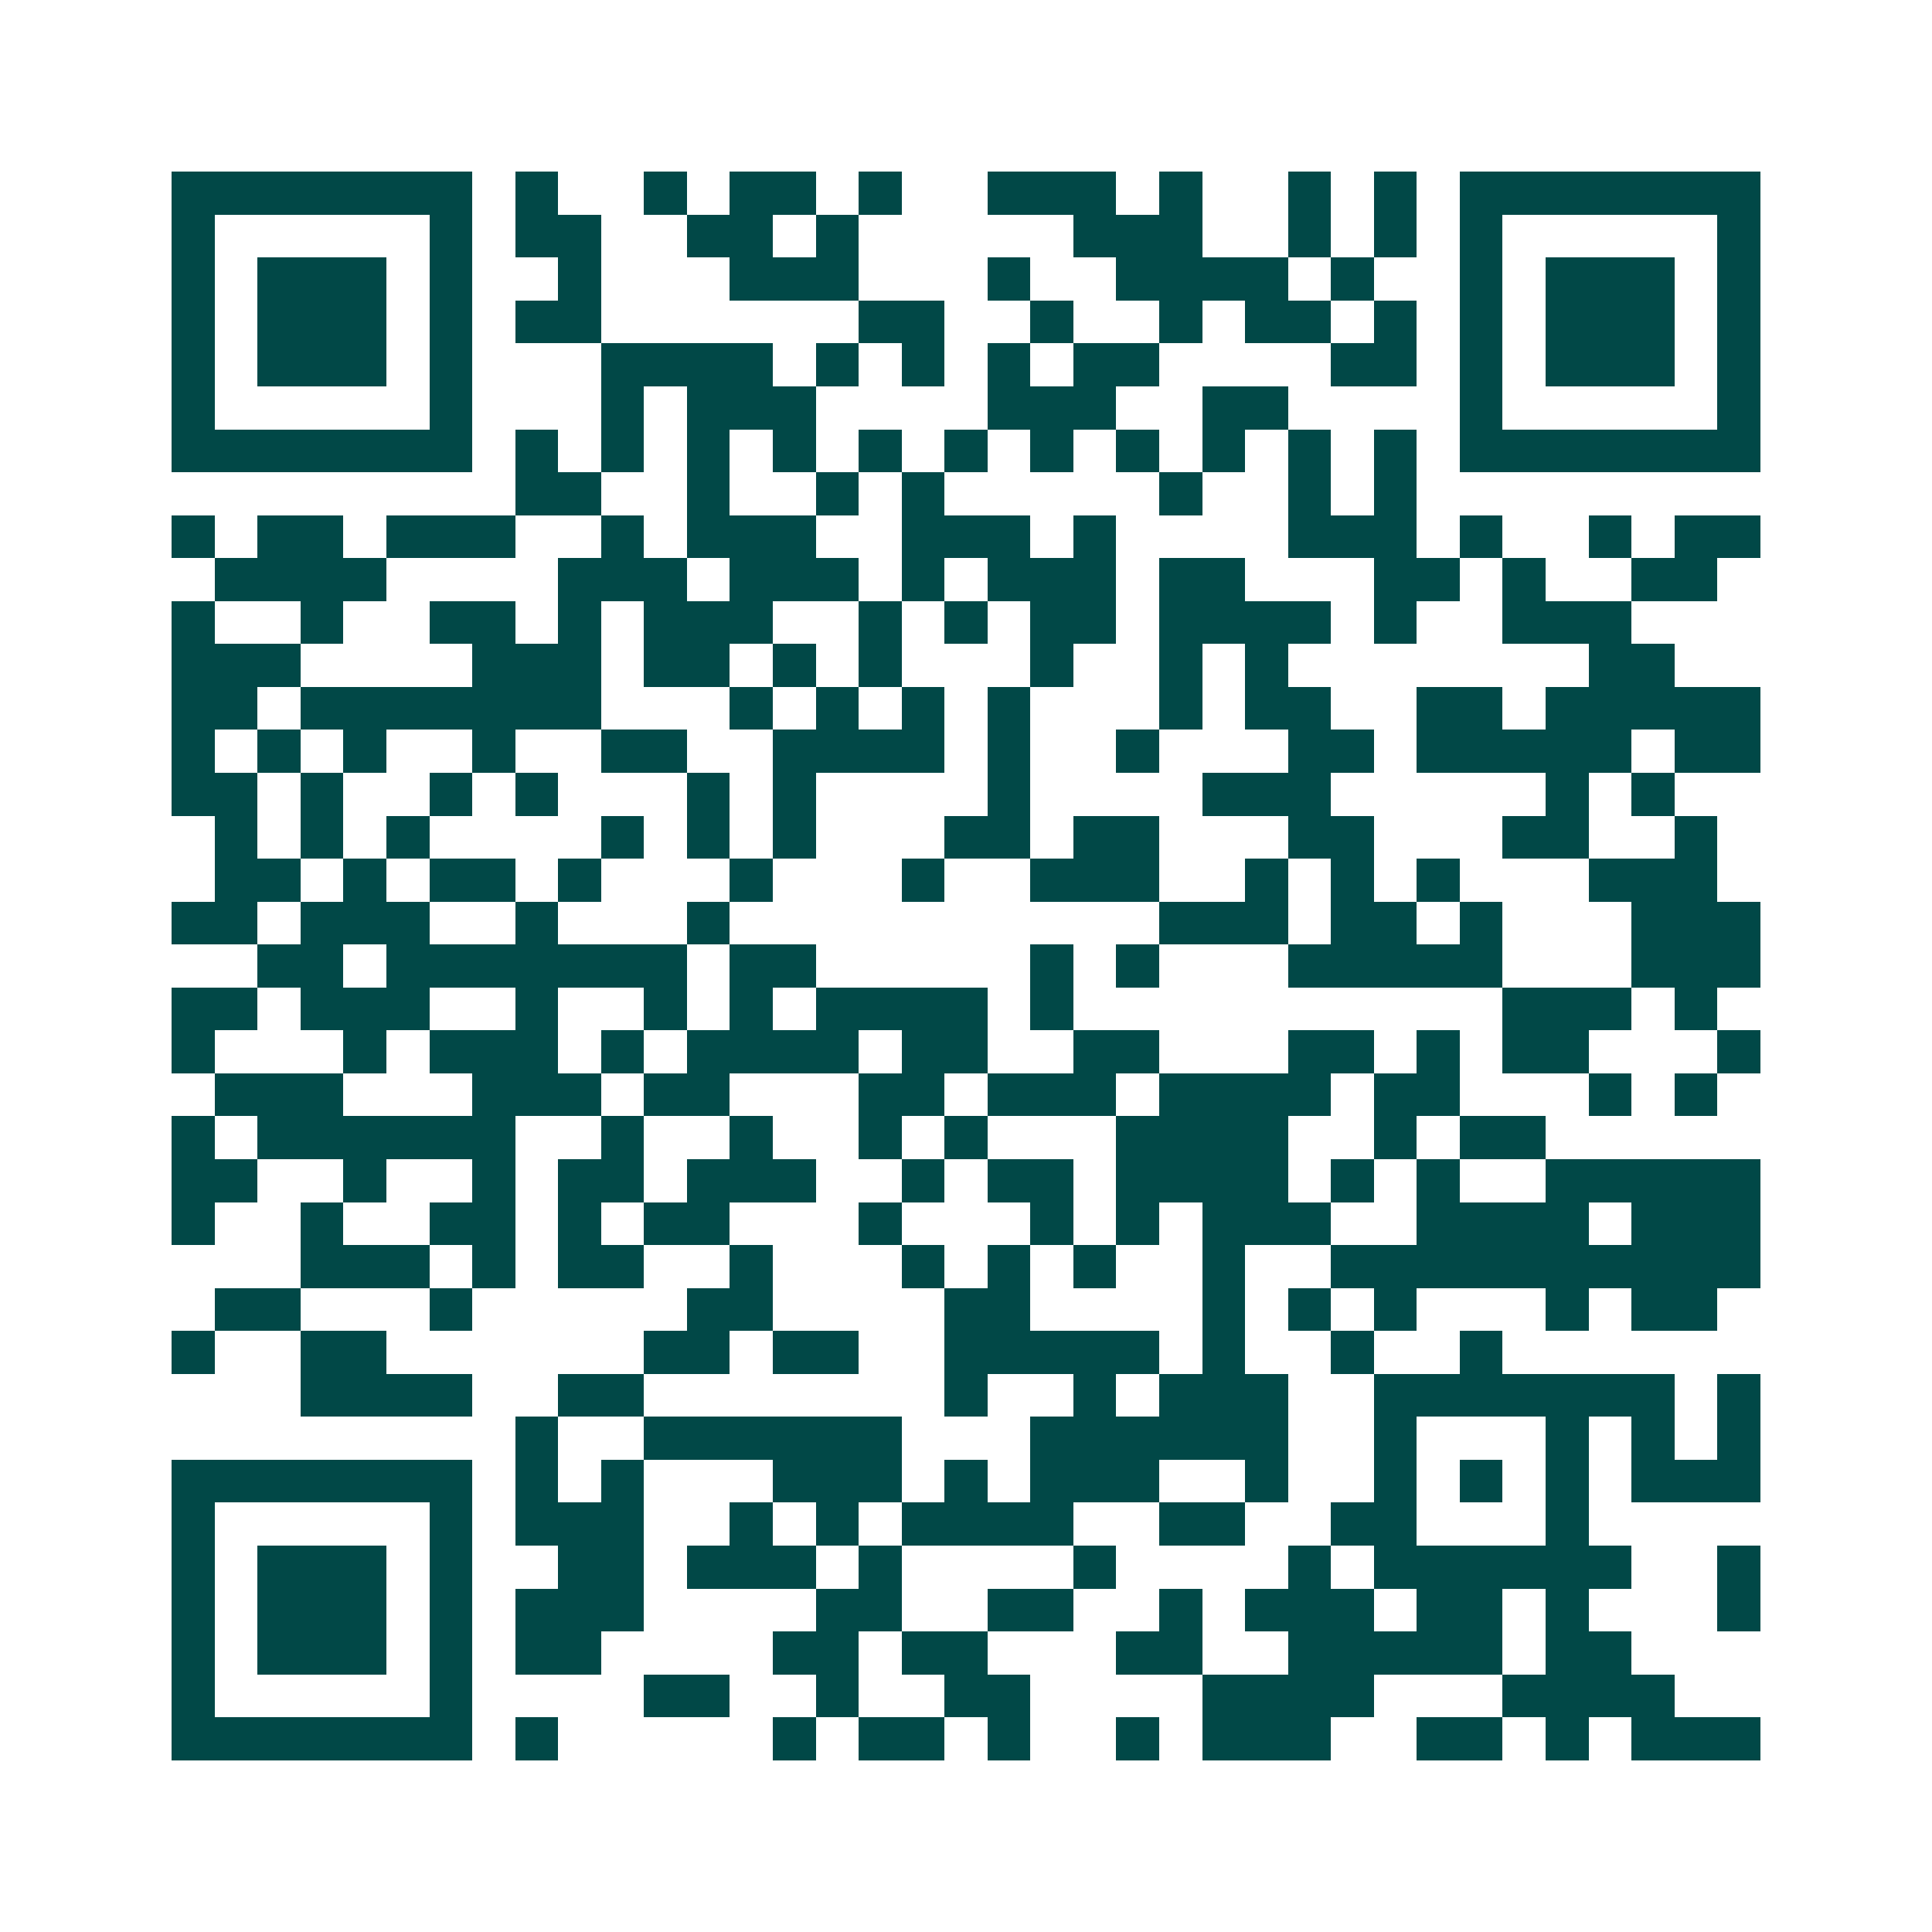 <svg xmlns="http://www.w3.org/2000/svg" width="200" height="200" viewBox="0 0 45 45" shape-rendering="crispEdges"><path fill="#ffffff" d="M0 0h45v45H0z"/><path stroke="#014847" d="M4 4.5h7m1 0h1m2 0h1m1 0h2m1 0h1m2 0h3m1 0h1m2 0h1m1 0h1m1 0h7M4 5.5h1m5 0h1m1 0h2m2 0h2m1 0h1m5 0h3m2 0h1m1 0h1m1 0h1m5 0h1M4 6.5h1m1 0h3m1 0h1m2 0h1m3 0h3m3 0h1m2 0h4m1 0h1m2 0h1m1 0h3m1 0h1M4 7.5h1m1 0h3m1 0h1m1 0h2m6 0h2m2 0h1m2 0h1m1 0h2m1 0h1m1 0h1m1 0h3m1 0h1M4 8.5h1m1 0h3m1 0h1m3 0h4m1 0h1m1 0h1m1 0h1m1 0h2m4 0h2m1 0h1m1 0h3m1 0h1M4 9.5h1m5 0h1m3 0h1m1 0h3m4 0h3m2 0h2m4 0h1m5 0h1M4 10.5h7m1 0h1m1 0h1m1 0h1m1 0h1m1 0h1m1 0h1m1 0h1m1 0h1m1 0h1m1 0h1m1 0h1m1 0h7M12 11.5h2m2 0h1m2 0h1m1 0h1m5 0h1m2 0h1m1 0h1M4 12.5h1m1 0h2m1 0h3m2 0h1m1 0h3m2 0h3m1 0h1m4 0h3m1 0h1m2 0h1m1 0h2M5 13.5h4m4 0h3m1 0h3m1 0h1m1 0h3m1 0h2m3 0h2m1 0h1m2 0h2M4 14.5h1m2 0h1m2 0h2m1 0h1m1 0h3m2 0h1m1 0h1m1 0h2m1 0h4m1 0h1m2 0h3M4 15.5h3m4 0h3m1 0h2m1 0h1m1 0h1m3 0h1m2 0h1m1 0h1m7 0h2M4 16.5h2m1 0h7m3 0h1m1 0h1m1 0h1m1 0h1m3 0h1m1 0h2m2 0h2m1 0h5M4 17.5h1m1 0h1m1 0h1m2 0h1m2 0h2m2 0h4m1 0h1m2 0h1m3 0h2m1 0h5m1 0h2M4 18.5h2m1 0h1m2 0h1m1 0h1m3 0h1m1 0h1m4 0h1m4 0h3m5 0h1m1 0h1M5 19.5h1m1 0h1m1 0h1m4 0h1m1 0h1m1 0h1m3 0h2m1 0h2m3 0h2m3 0h2m2 0h1M5 20.5h2m1 0h1m1 0h2m1 0h1m3 0h1m3 0h1m2 0h3m2 0h1m1 0h1m1 0h1m3 0h3M4 21.5h2m1 0h3m2 0h1m3 0h1m10 0h3m1 0h2m1 0h1m3 0h3M6 22.5h2m1 0h7m1 0h2m5 0h1m1 0h1m3 0h5m3 0h3M4 23.5h2m1 0h3m2 0h1m2 0h1m1 0h1m1 0h4m1 0h1m10 0h3m1 0h1M4 24.5h1m3 0h1m1 0h3m1 0h1m1 0h4m1 0h2m2 0h2m3 0h2m1 0h1m1 0h2m3 0h1M5 25.5h3m3 0h3m1 0h2m3 0h2m1 0h3m1 0h4m1 0h2m3 0h1m1 0h1M4 26.5h1m1 0h6m2 0h1m2 0h1m2 0h1m1 0h1m3 0h4m2 0h1m1 0h2M4 27.5h2m2 0h1m2 0h1m1 0h2m1 0h3m2 0h1m1 0h2m1 0h4m1 0h1m1 0h1m2 0h5M4 28.5h1m2 0h1m2 0h2m1 0h1m1 0h2m3 0h1m3 0h1m1 0h1m1 0h3m2 0h4m1 0h3M7 29.5h3m1 0h1m1 0h2m2 0h1m3 0h1m1 0h1m1 0h1m2 0h1m2 0h10M5 30.5h2m3 0h1m5 0h2m4 0h2m4 0h1m1 0h1m1 0h1m3 0h1m1 0h2M4 31.5h1m2 0h2m6 0h2m1 0h2m2 0h5m1 0h1m2 0h1m2 0h1M7 32.5h4m2 0h2m7 0h1m2 0h1m1 0h3m2 0h7m1 0h1M12 33.5h1m2 0h6m3 0h6m2 0h1m3 0h1m1 0h1m1 0h1M4 34.5h7m1 0h1m1 0h1m3 0h3m1 0h1m1 0h3m2 0h1m2 0h1m1 0h1m1 0h1m1 0h3M4 35.5h1m5 0h1m1 0h3m2 0h1m1 0h1m1 0h4m2 0h2m2 0h2m3 0h1M4 36.5h1m1 0h3m1 0h1m2 0h2m1 0h3m1 0h1m4 0h1m4 0h1m1 0h6m2 0h1M4 37.5h1m1 0h3m1 0h1m1 0h3m4 0h2m2 0h2m2 0h1m1 0h3m1 0h2m1 0h1m3 0h1M4 38.5h1m1 0h3m1 0h1m1 0h2m4 0h2m1 0h2m3 0h2m2 0h5m1 0h2M4 39.5h1m5 0h1m4 0h2m2 0h1m2 0h2m4 0h4m3 0h4M4 40.5h7m1 0h1m5 0h1m1 0h2m1 0h1m2 0h1m1 0h3m2 0h2m1 0h1m1 0h3"/></svg>
